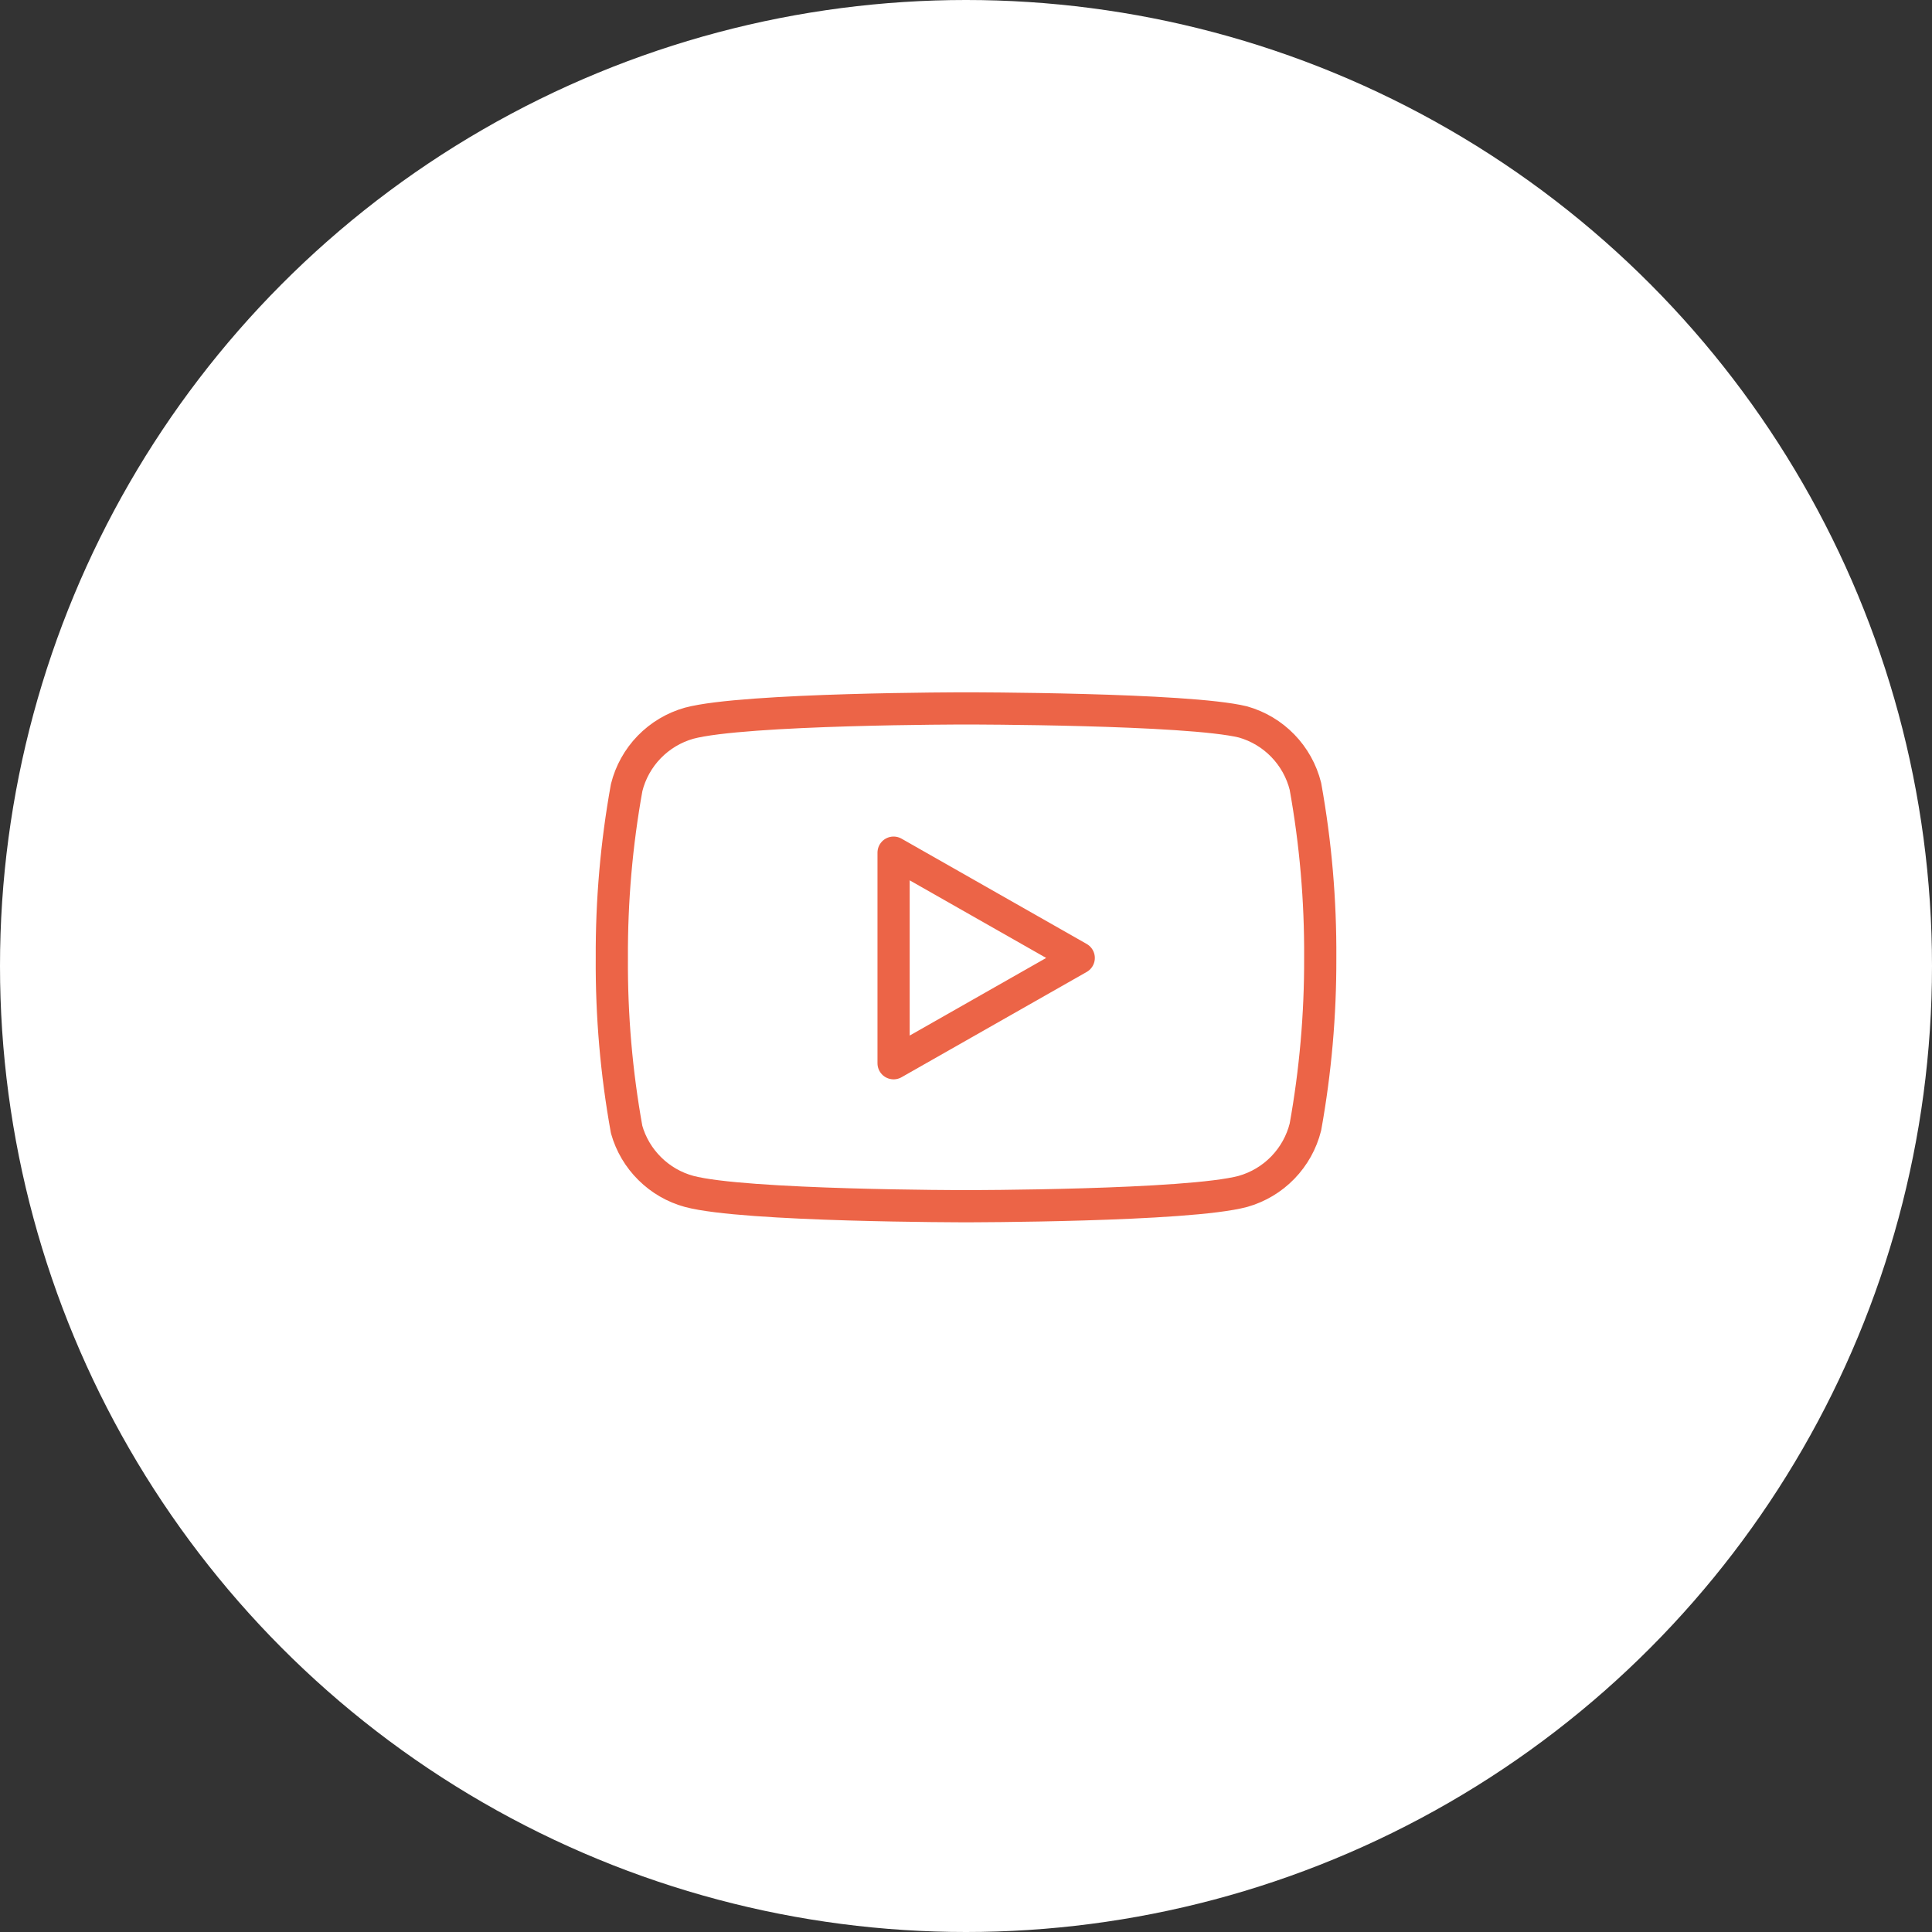 <svg width="60" height="60" viewBox="0 0 60 60" fill="none" xmlns="http://www.w3.org/2000/svg">
<rect x="0" y="0" width="60" height="60" fill="#333333" stroke="none"/>
<circle cx="30" cy="30" r="30" fill="white"/>
<path d="M40.541 24.42C40.422 23.945 40.18 23.511 39.839 23.159C39.499 22.808 39.071 22.553 38.601 22.42C36.881 22 30.001 22 30.001 22C30.001 22 23.121 22 21.401 22.46C20.93 22.593 20.503 22.848 20.162 23.199C19.821 23.551 19.579 23.985 19.461 24.46C19.146 26.206 18.992 27.976 19.001 29.75C18.989 31.537 19.143 33.321 19.461 35.08C19.591 35.54 19.839 35.958 20.179 36.294C20.519 36.631 20.939 36.874 21.401 37C23.121 37.46 30.001 37.46 30.001 37.46C30.001 37.46 36.881 37.46 38.601 37C39.071 36.867 39.499 36.612 39.839 36.261C40.18 35.909 40.422 35.475 40.541 35C40.853 33.268 41.007 31.51 41.001 29.75C41.012 27.963 40.858 26.179 40.541 24.42Z" stroke="#EC6447" stroke-linecap="round" stroke-linejoin="round"/>
<path d="M27.751 33.02L33.501 29.75L27.751 26.48V33.02Z" stroke="#EC6447" stroke-linecap="round" stroke-linejoin="round"/>
</svg>
